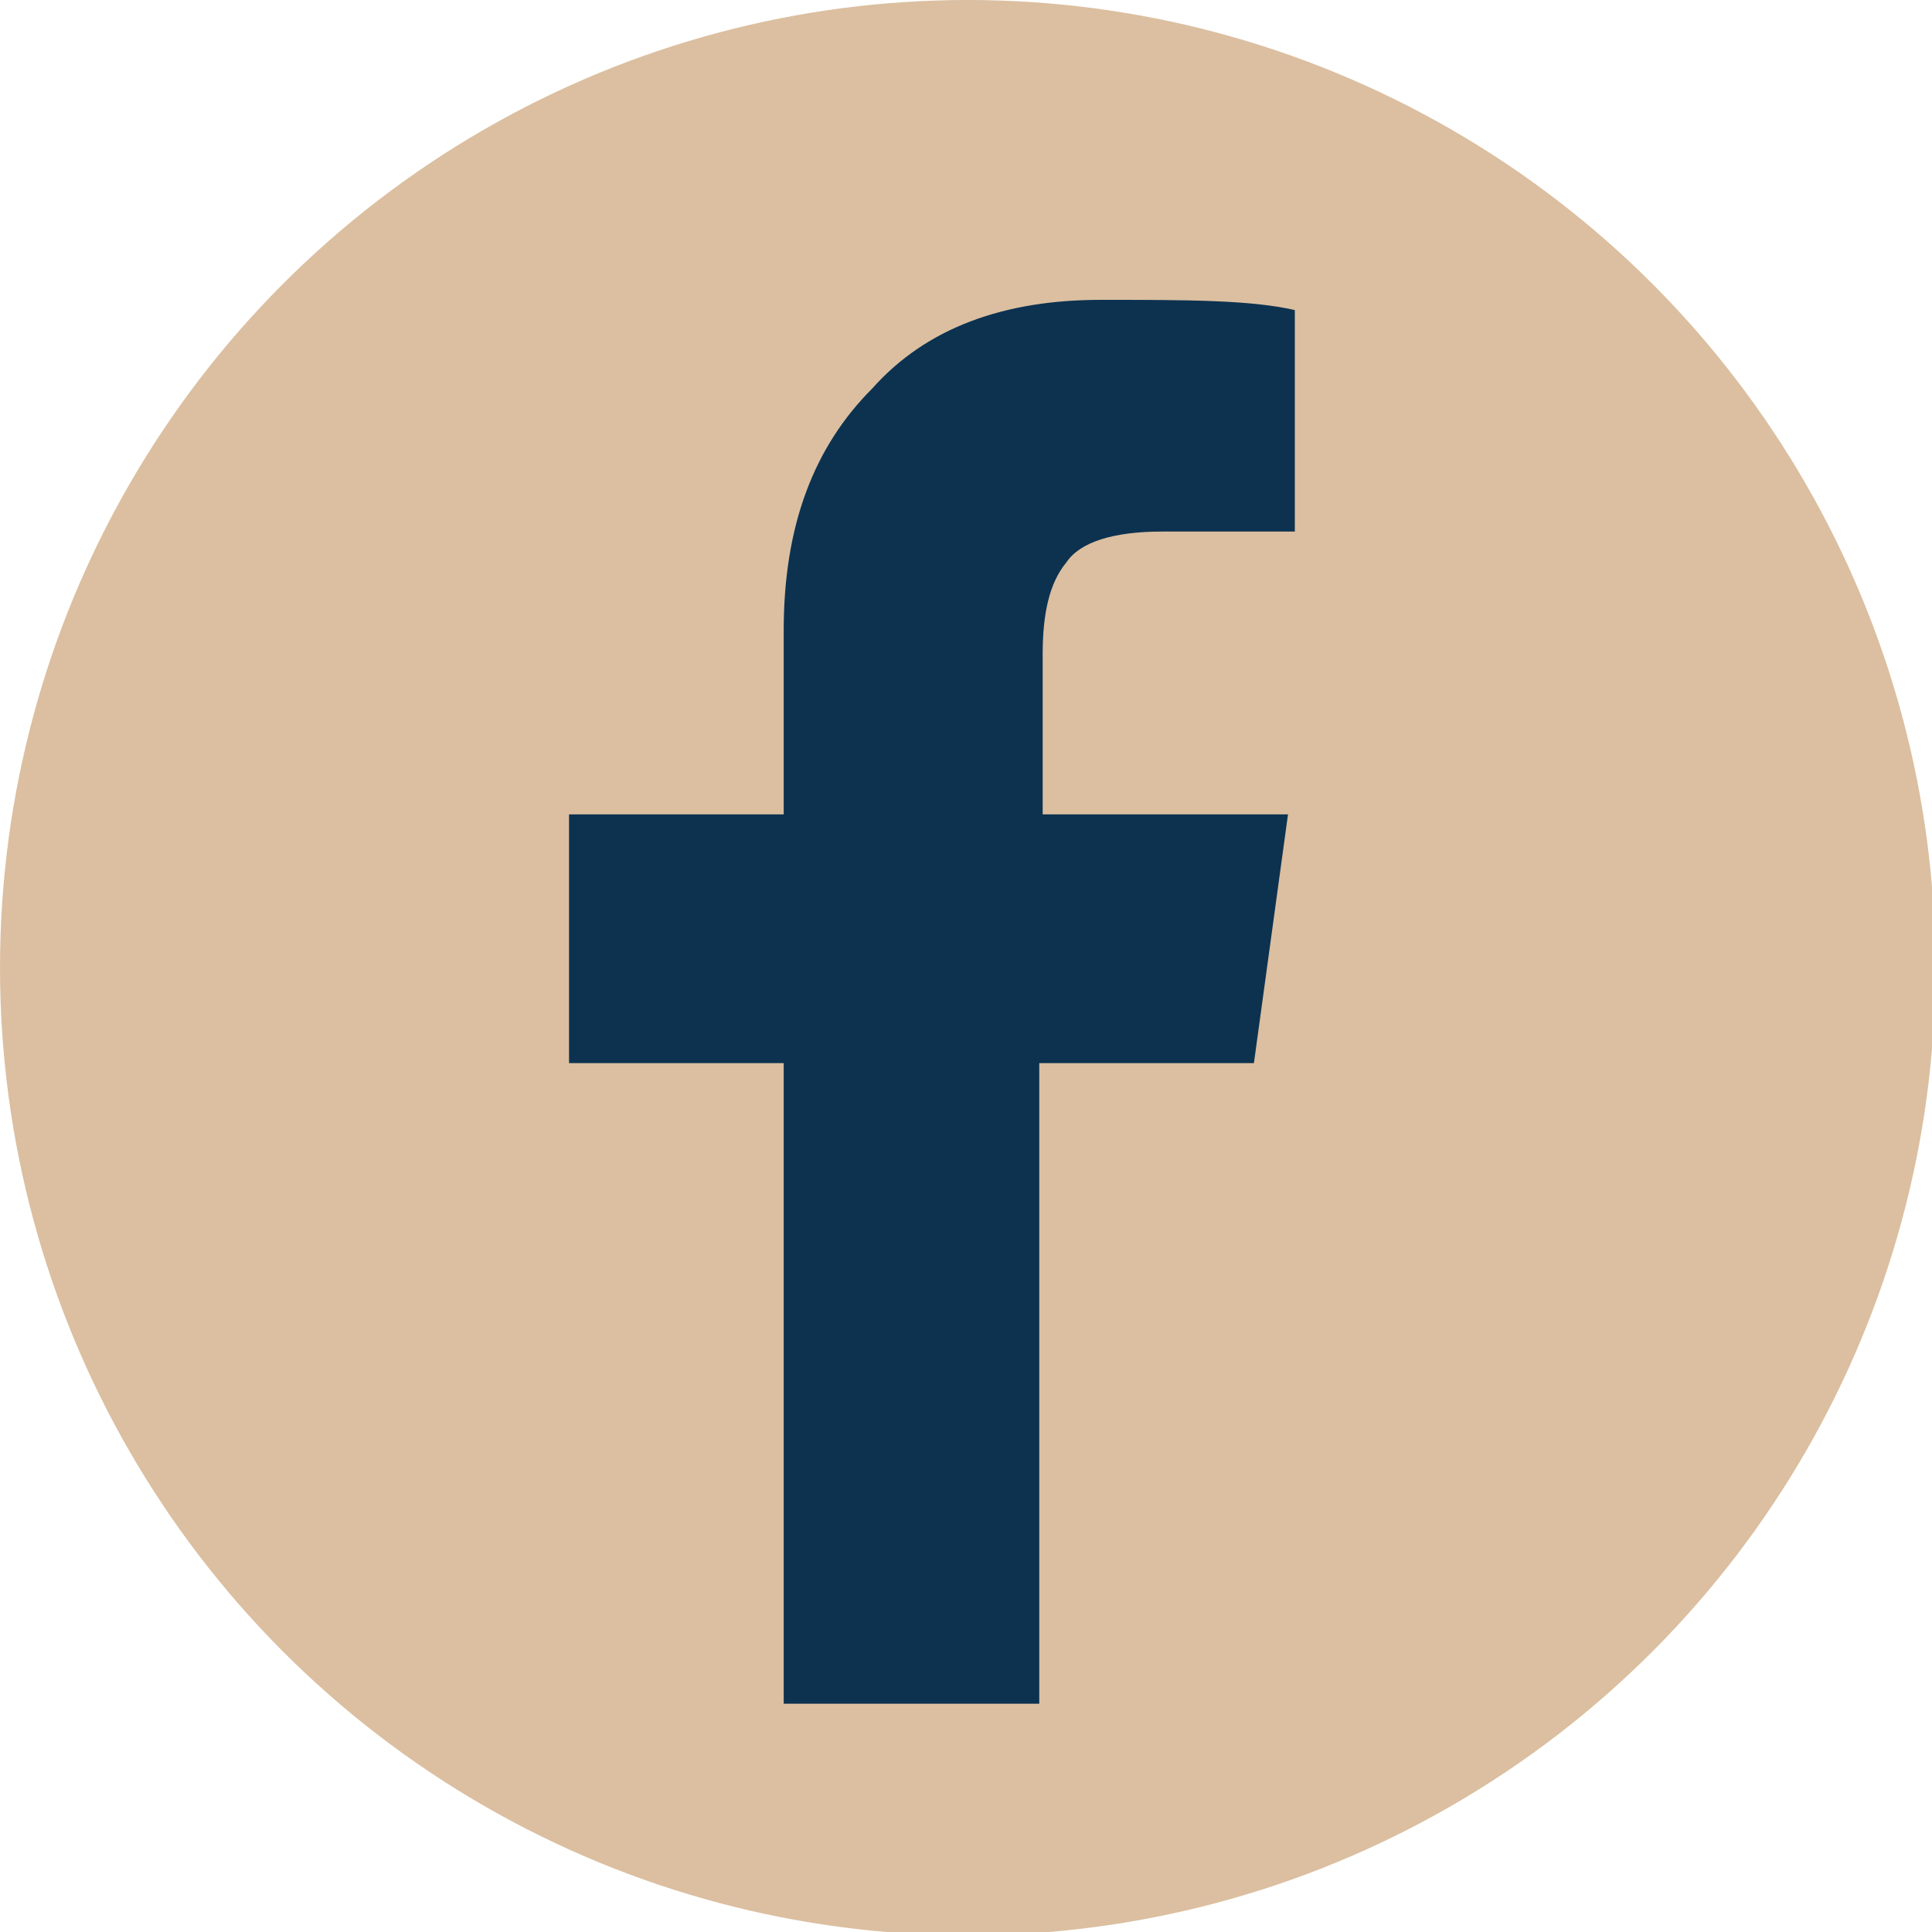 <?xml version="1.0" encoding="utf-8"?>
<!-- Generator: Adobe Illustrator 23.1.1, SVG Export Plug-In . SVG Version: 6.00 Build 0)  -->
<svg version="1.1" id="Ebene_1" xmlns="http://www.w3.org/2000/svg" xmlns:xlink="http://www.w3.org/1999/xlink" x="0px" y="0px"
	 viewBox="0 0 56.7 56.7" style="enable-background:new 0 0 56.7 56.7;" xml:space="preserve">
<style type="text/css">
	.st0{fill:#DBBFA0;}
	.st1{display:none;}
	.st2{fill:#0C3250;}
</style>
<circle class="st0" cx="28.4" cy="28.4" r="28.4"/>
<g id="Ebene_3" class="st1">
</g>
<g>
	<g>
		<path class="st2" d="M38,9.1v6.5h-3.9c-1.4,0-2.4,0.3-2.8,0.9c-0.5,0.6-0.7,1.5-0.7,2.7v4.7h7.2l-1,7.3h-6.3v18.8H23V31.2h-6.3
			v-7.3H23v-5.4c0-3.1,0.9-5.4,2.6-7.1c1.6-1.8,3.9-2.6,6.7-2.6C34.8,8.8,36.7,8.8,38,9.1z"/>
	</g>
</g>
</svg>
